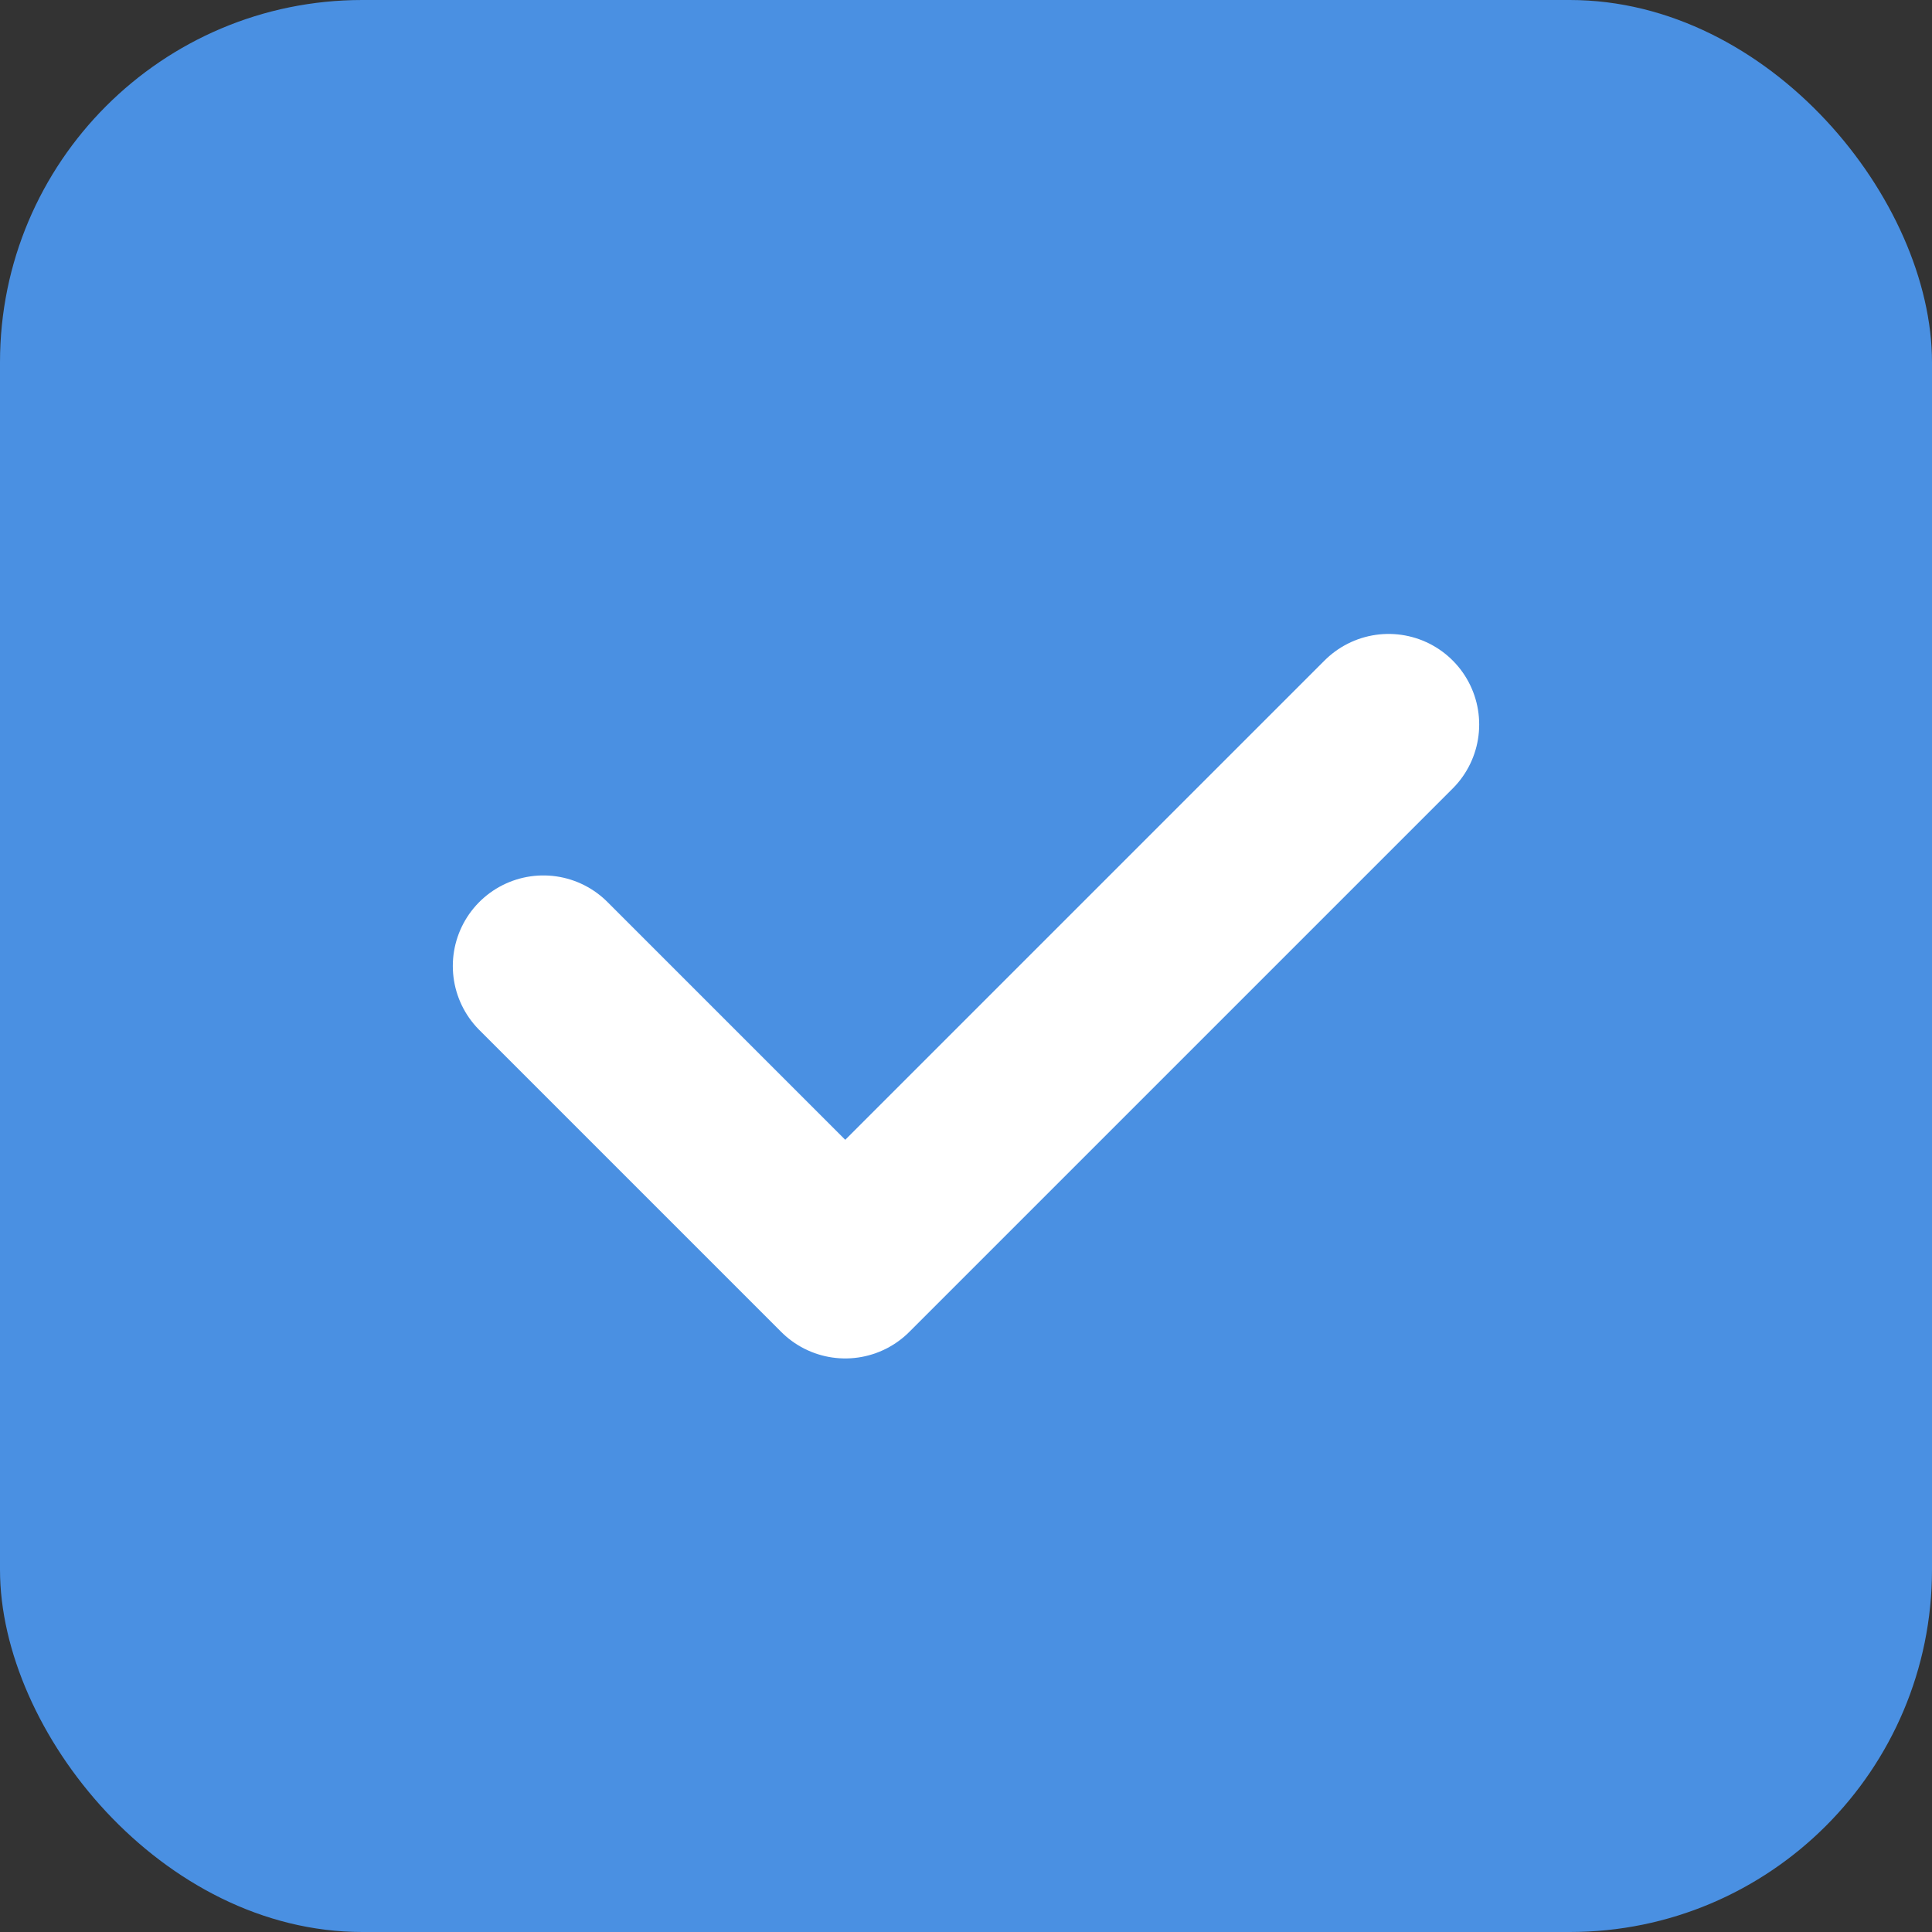 <svg xmlns="http://www.w3.org/2000/svg" viewBox="0 0 32 32">
  <rect x="0" y="0" width="32" height="32" fill="#333333" stroke="none"/>
  <rect width="32" height="32" rx="6" fill="#4A90E2"/>
  <path d="M9 16l5 5 9-9" stroke="#FFFFFF" stroke-width="3" stroke-linecap="round" stroke-linejoin="round" fill="none"/>
</svg>

